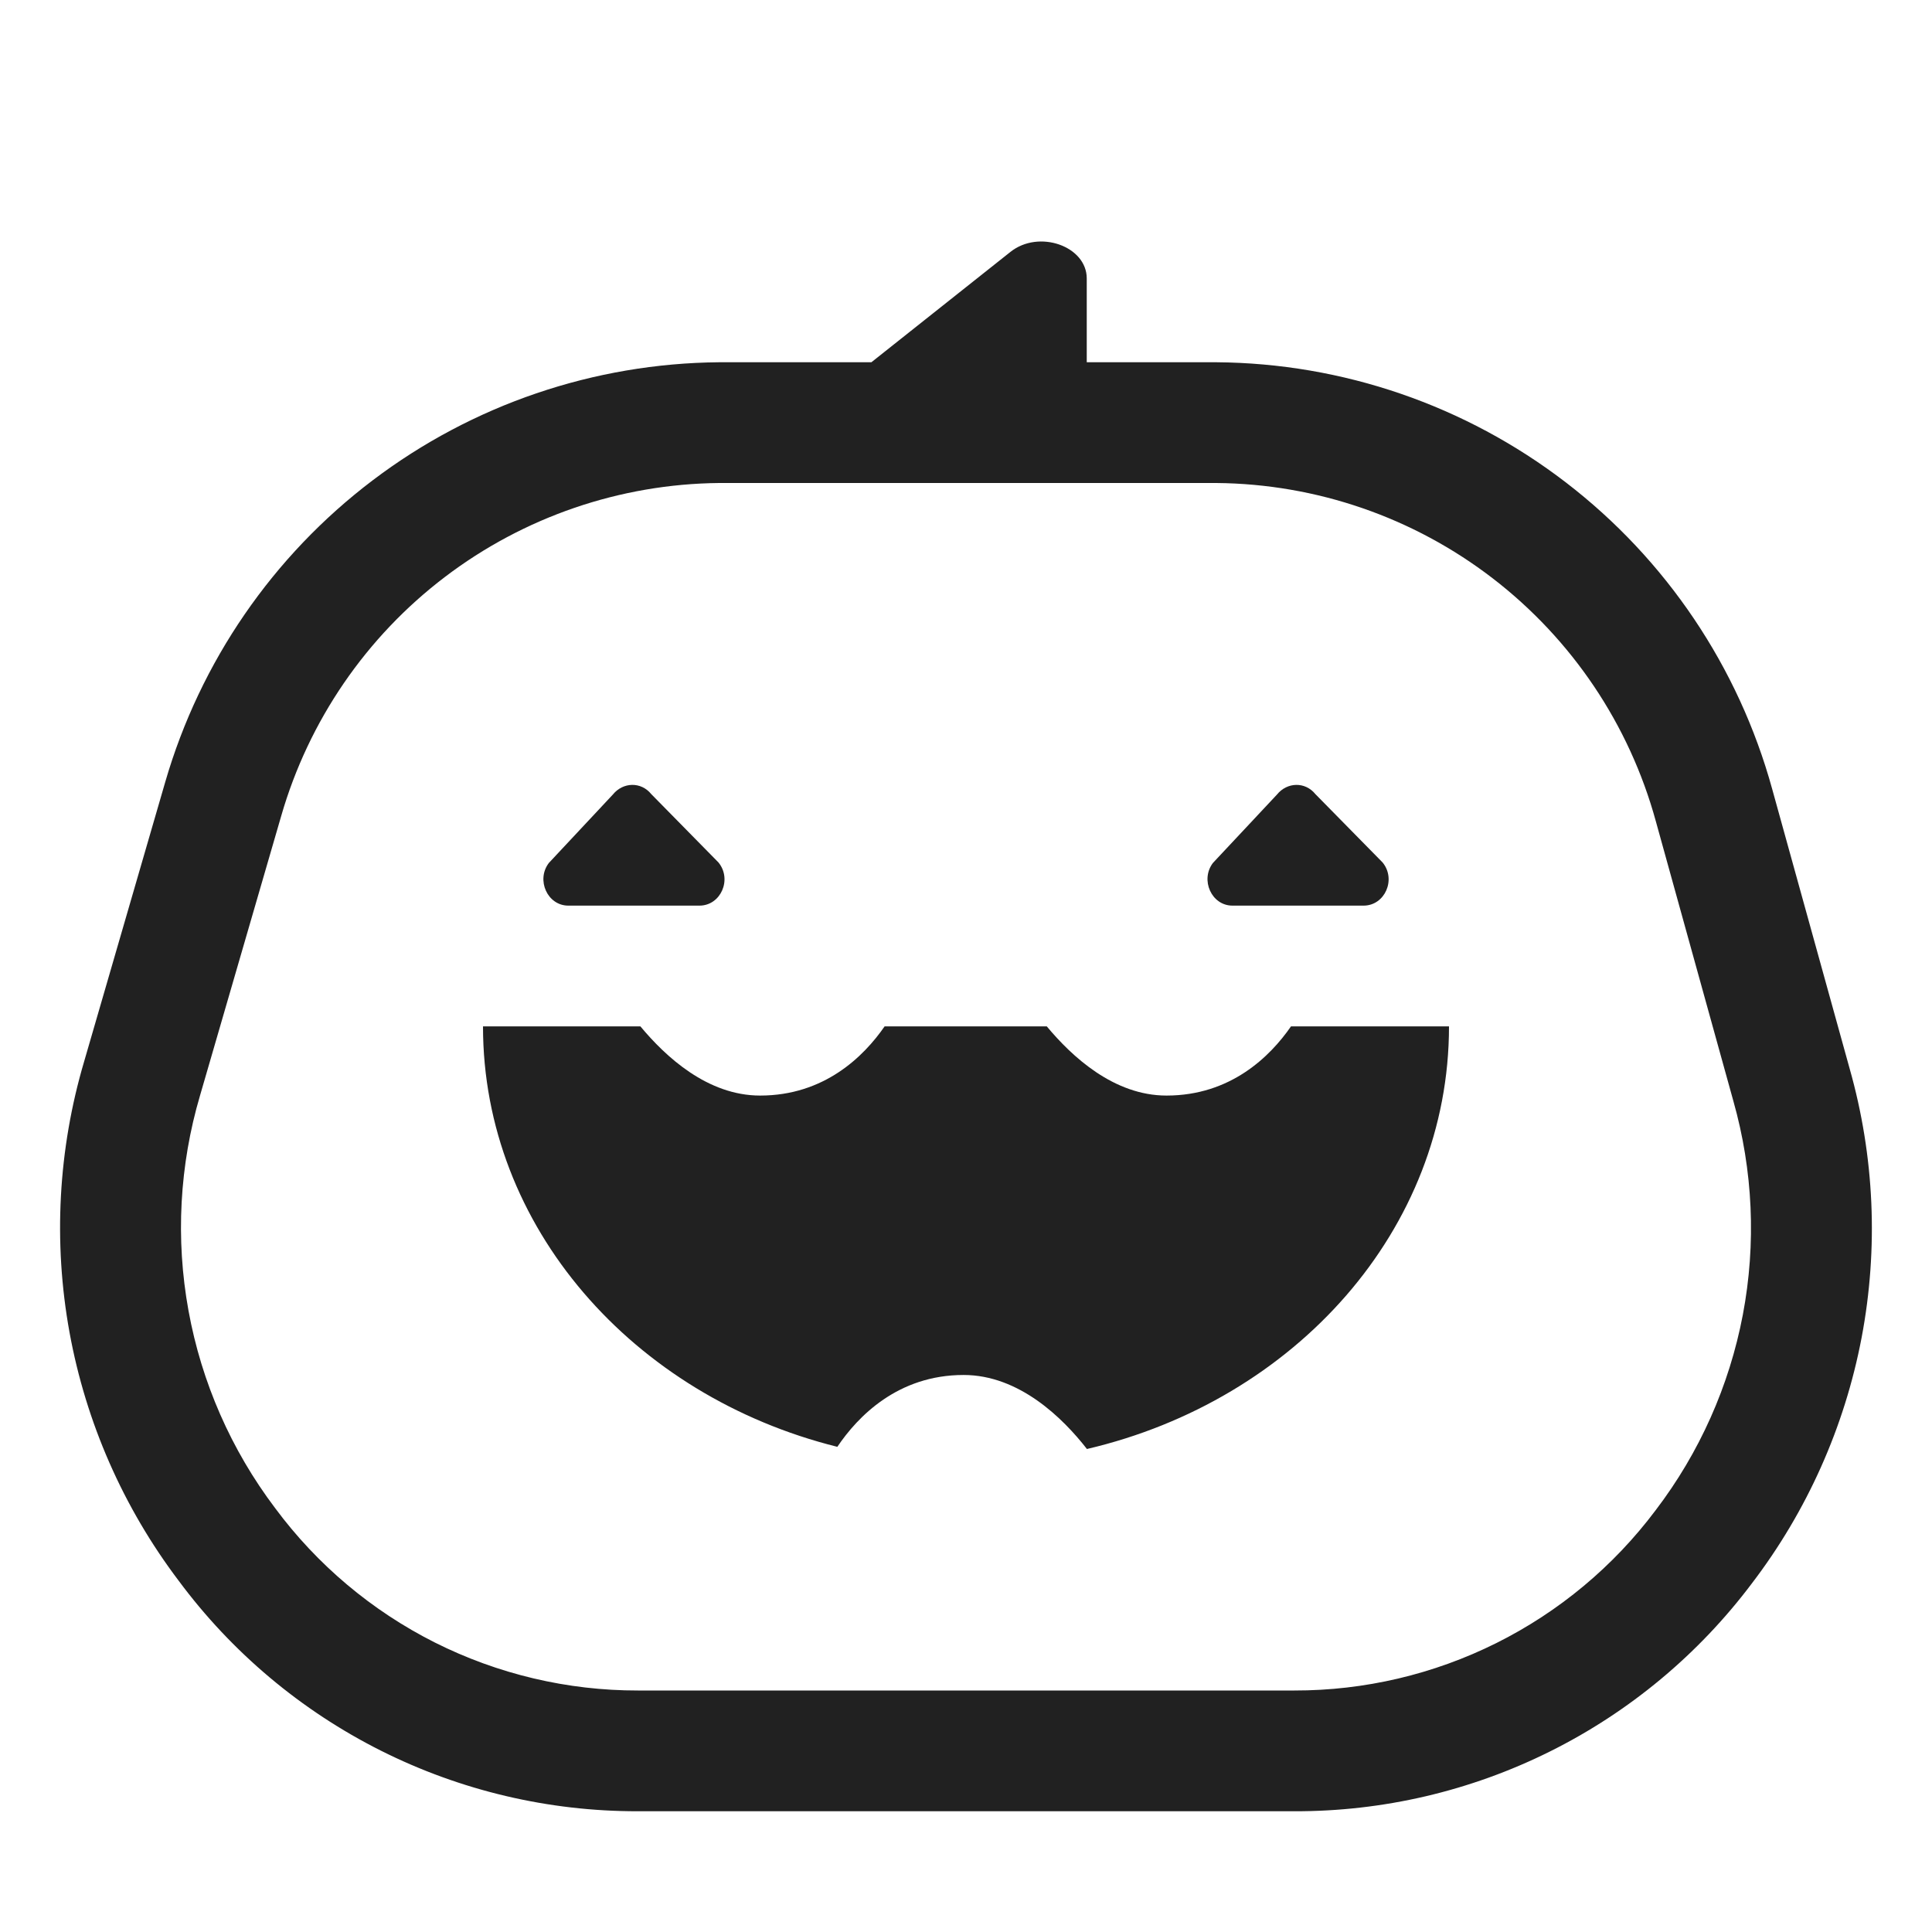 <svg width="32" height="32" viewBox="0 0 32 32" fill="none" xmlns="http://www.w3.org/2000/svg">
<path d="M9.413 15H11.585C11.938 15 12.13 14.566 11.9 14.285L10.787 13.153C10.618 12.944 10.319 12.952 10.15 13.161L9.091 14.293C8.876 14.574 9.067 15 9.413 15Z" fill="#212121"/>
<path d="M22.585 15H20.413C20.067 15 19.876 14.574 20.09 14.293L21.15 13.161C21.319 12.952 21.618 12.944 21.787 13.153L22.9 14.285C23.13 14.566 22.938 15 22.585 15Z" fill="#212121"/>
<path d="M24 17H21.383C21.036 17.501 20.382 18.146 19.321 18.146C18.449 18.146 17.755 17.501 17.338 17H14.652C14.305 17.501 13.651 18.146 12.59 18.146C11.717 18.146 11.024 17.501 10.607 17H8C8 20.321 10.488 23.123 13.869 23.964C14.206 23.463 14.87 22.774 15.96 22.774C16.882 22.774 17.606 23.49 18.003 24C21.452 23.194 24 20.366 24 17Z" fill="#212121"/>
<path d="M18 6V4.612C18 4.077 17.207 3.796 16.735 4.173L14.433 6H11.911C9.837 6.018 7.825 6.703 6.172 7.956C4.519 9.208 3.315 10.96 2.737 12.952L1.394 17.58C0.963 19.036 0.88 20.573 1.151 22.066C1.423 23.56 2.042 24.969 2.958 26.18C3.839 27.368 4.986 28.332 6.308 28.996C7.629 29.659 9.088 30.003 10.567 30H21.438C22.907 30.004 24.357 29.665 25.672 29.01C26.988 28.355 28.132 27.402 29.015 26.228C29.93 25.03 30.552 23.636 30.834 22.156C31.115 20.675 31.047 19.15 30.636 17.7L29.353 13.069C28.797 11.049 27.597 9.266 25.935 7.99C24.273 6.714 22.24 6.015 20.145 6H18ZM11.911 8H20.145C21.803 8.014 23.41 8.568 24.724 9.579C26.038 10.59 26.986 12.001 27.425 13.6L28.709 18.233C29.036 19.386 29.09 20.599 28.867 21.776C28.643 22.953 28.149 24.062 27.422 25.015C26.725 25.944 25.822 26.697 24.783 27.215C23.744 27.733 22.599 28.002 21.438 28H10.567C9.399 28.002 8.246 27.729 7.202 27.205C6.159 26.68 5.253 25.918 4.557 24.979C3.829 24.016 3.338 22.896 3.122 21.708C2.906 20.521 2.972 19.299 3.314 18.142L4.658 13.514C5.113 11.937 6.064 10.548 7.371 9.555C8.677 8.562 10.27 8.016 11.911 8Z" fill="#212121"/>
</svg>
